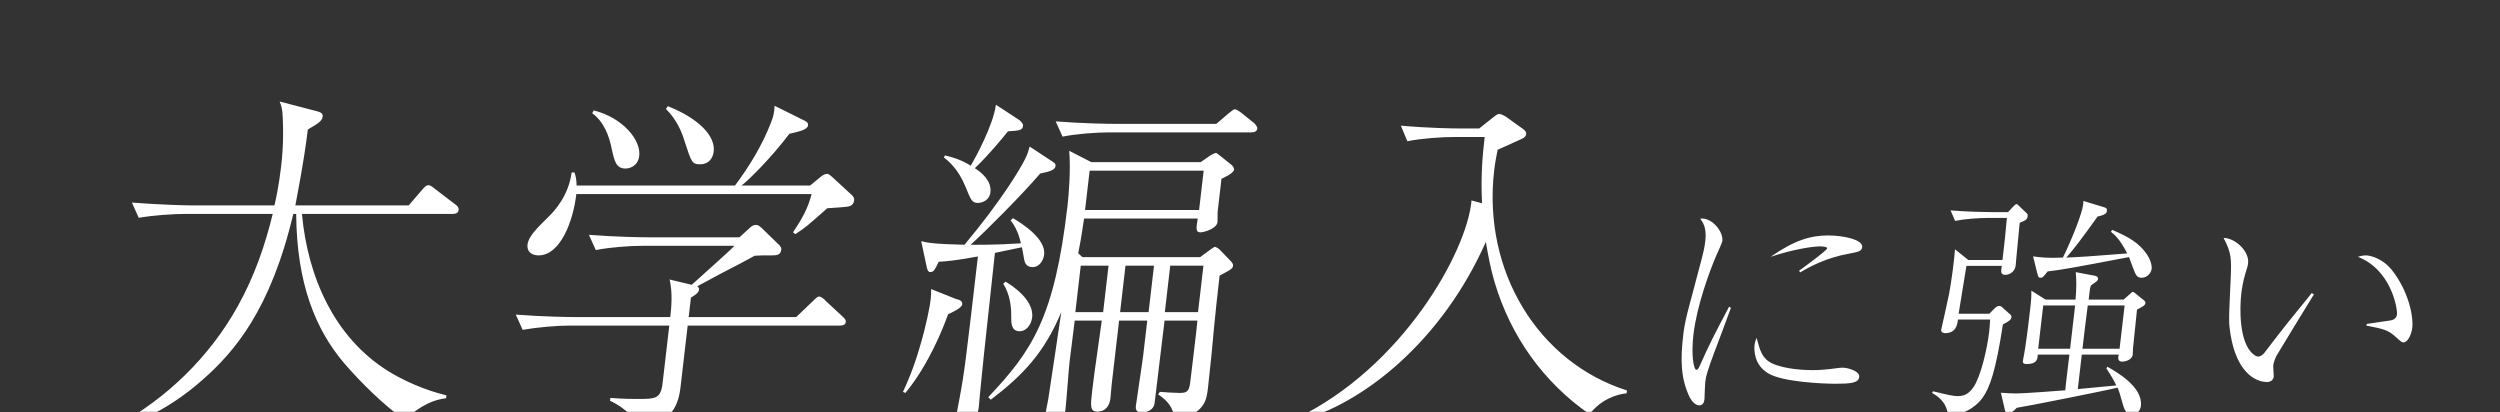 <?xml version="1.0" encoding="UTF-8"?>
<svg width="970px" height="160px" viewBox="0 0 970 160" version="1.1" xmlns="http://www.w3.org/2000/svg" xmlns:xlink="http://www.w3.org/1999/xlink">
    <rect x="0" y="0" width="970" height="160" fill="#333333" stroke="none"/>
    <title>transfer-main</title>
    <defs>
        <rect id="path-1" x="0" y="0" width="970" height="160"></rect>
    </defs>
    <g id="HOME" stroke="none" stroke-width="1" fill="none" fill-rule="evenodd">
        <g id="transfer-main">
            <mask id="mask-2" fill="white">
                <use xlink:href="#path-1"></use>
            </mask>
            <g id="Mask"></g>
            <path d="M173.096,154.523 L173.224,153.423 C169.556,152.46 160.588,150.121 150.528,143.932 C129.648,130.865 119.365,107.344 117.157,82.998 L175.677,82.998 C176.657,82.998 177.809,82.722 177.953,81.485 C178.065,80.522 177.445,79.834 176.793,79.421 L168.693,73.232 C167.281,72.131 166.893,71.856 166.193,71.856 C165.493,71.856 164.869,72.406 163.901,73.507 L158.561,79.696 L114.601,79.696 C117.765,63.328 118.913,54.662 119.425,50.261 C122.885,48.198 124.973,47.097 125.181,45.309 C125.341,43.934 124.409,43.521 122.777,43.108 L108.509,39.395 C109.157,41.045 109.589,42.146 109.717,45.859 C109.905,50.261 110.025,56.451 109.081,64.566 C108.233,71.856 107.017,77.496 106.481,79.696 L74.421,79.696 C71.761,79.696 61.573,79.421 51.169,78.596 L53.841,84.511 C59.273,83.548 67.037,82.998 72.077,82.998 L105.817,82.998 C102.853,95.239 98.645,107.344 92.277,118.76 C81.464,138.292 64.72,154.661 44.852,165.389 L45.44,166.352 C50.236,164.839 63.908,160.438 78.744,147.233 C90.912,136.504 104.981,120.273 113.797,82.998 L114.917,82.998 C115.125,110.095 122.44,127.839 133.52,140.906 C140.184,148.608 148.976,157.274 157,162.914 C160.432,159.887 165.72,155.348 173.096,154.523 Z M276.919,58.789 C277.639,52.599 270.863,45.859 259.087,41.183 L258.399,42.283 C262.539,46.41 264.515,51.086 265.623,54.8 C268.303,63.053 268.503,63.741 271.723,63.741 C275.083,63.741 276.631,61.265 276.919,58.789 Z M331.411,77.771 C331.523,76.808 331.151,76.395 330.531,75.707 L323.071,68.83 C321.551,67.455 321.271,67.455 320.851,67.455 C320.011,67.455 318.951,68.142 318.327,68.692 L314.303,71.994 L287.703,71.994 C290.463,69.93 299.327,61.127 306.279,51.911 C310.451,50.949 313.331,50.261 313.523,48.61 C313.635,47.647 312.983,47.235 312.191,46.822 L300.543,41.045 C300.395,43.521 300.235,44.896 299.059,47.785 C295.671,56.451 290.823,64.428 285.183,71.994 L223.723,71.994 C223.699,69.793 223.423,68.555 222.915,66.904 L221.795,66.904 C220.631,75.707 215.478,81.485 213.106,83.823 C208.206,88.637 205.038,91.801 204.686,94.827 C204.318,97.99 206.71,99.091 208.95,99.091 C217.35,99.091 222.37,86.024 223.619,75.295 L314.899,75.295 C313.59,80.522 311.446,84.511 307.71,90.15 L308.61,90.838 C312.85,88.087 313.646,87.262 320.978,80.797 C321.818,80.797 329.162,80.247 329.178,80.109 C330.89,79.834 331.33,78.458 331.411,77.771 Z M248.027,60.44 C248.747,54.25 241.495,45.584 230.335,42.833 L229.787,43.934 C234.303,47.235 236.339,52.599 237.395,57.964 C238.407,62.503 239.051,65.391 242.691,65.391 C244.371,65.391 247.563,64.428 248.027,60.44 Z M328.162,124.95 C328.274,123.987 327.622,123.575 327.002,122.887 L320.178,116.56 C320.194,116.422 318.674,115.046 317.834,115.046 C317.274,115.046 316.962,115.322 315.386,116.835 L308.926,123.024 L267.206,123.024 L268.086,115.459 C269.286,114.771 271.094,113.671 271.238,112.433 C271.334,111.608 270.806,111.333 270.558,111.058 C271.602,110.507 276.526,107.894 279.518,106.243 C281.45,105.281 290.69,100.466 292.794,99.228 C294.63,99.091 296.03,99.091 299.25,99.091 C301.07,99.091 302.89,99.091 303.146,96.89 C303.226,96.202 302.87,95.652 302.374,95.102 L295.582,88.5 C294.822,87.812 294.186,87.262 293.346,87.262 C292.366,87.262 291.618,87.674 290.666,88.637 L286.906,92.076 L251.626,92.076 C249.106,92.076 238.902,91.938 228.498,91.113 L231.17,97.028 C236.618,95.927 244.382,95.377 249.282,95.377 L284.982,95.377 C282.75,97.715 270.894,108.169 268.382,110.507 L259.802,108.444 C261.03,113.533 260.498,119.31 260.066,123.024 L223.386,123.024 C220.726,123.024 210.522,122.887 200.118,122.061 L202.79,127.976 C208.222,127.013 216.002,126.325 221.042,126.325 L259.682,126.325 L257.09,148.608 C256.37,154.798 254.41,154.798 246.99,154.798 C245.31,154.798 241.95,154.798 236.818,154.385 L236.69,155.486 C238.942,156.586 246.754,160.438 247.105,167.04 C259.466,164.289 263.046,158.787 264.038,150.259 L266.822,126.325 L325.762,126.325 C326.742,126.325 328.018,126.188 328.162,124.95 Z M478.412,103.08 C478.46,102.667 478.384,102.117 477.252,101.016 L473.004,96.615 C472.74,96.477 471.84,95.79 471.42,95.79 C471.14,95.79 470.532,96.202 469.768,96.752 L465.636,99.779 L419.996,99.779 L418.352,98.266 C419.664,91.801 420.144,87.674 420.62,84.786 L464.72,84.786 C464.132,88.637 463.816,90.15 465.776,90.15 C467.036,90.15 472.096,88.775 472.4,86.161 C472.48,85.473 472.364,82.86 472.428,82.31 L473.932,69.38 C474.228,69.243 478.652,67.317 478.828,65.804 C478.892,65.254 478.288,64.428 478.04,64.153 L473.944,60.852 C472.144,59.477 472.02,59.339 471.74,59.339 C471.32,59.339 469.232,60.44 469.216,60.577 L465.864,62.915 L423.444,62.915 L414.856,58.514 C415.472,65.254 414.74,75.157 414.196,79.834 C409.155,123.162 400.511,136.091 383.435,154.11 L384.443,155.073 C396.887,145.582 405.175,136.917 411.776,121.099 C411.519,123.299 407.355,150.672 406.735,154.798 C406.639,155.623 405.755,159.612 405.675,160.3 C405.563,161.263 405.339,163.189 408.419,163.189 C408.699,163.189 412.899,163.189 413.379,159.062 C413.731,156.036 414.675,143.106 414.995,140.355 C415.283,137.88 416.719,126.738 416.991,124.4 L427.491,124.4 C424.387,146.27 424.211,147.783 423.779,151.497 C423.091,157.412 422.819,159.75 425.899,159.75 C426.459,159.75 430.255,159.612 430.847,154.523 C430.943,153.698 431.235,149.984 431.331,149.159 L434.211,124.4 L445.131,124.4 L443.579,137.742 C443.227,140.768 440.955,155.486 440.715,157.549 C440.635,158.237 440.551,160.163 443.071,160.163 C444.331,160.163 445.795,159.612 446.887,158.65 C447.839,157.687 447.935,156.861 448.079,155.623 C448.655,150.672 451.323,128.939 451.851,124.4 L464.591,124.4 C464.507,126.325 462.239,144.62 461.807,148.333 C461.391,151.91 460.487,152.46 457.687,152.46 C456.427,152.46 451.139,152.185 450.035,152.047 L449.363,153.01 C452.731,155.348 455.259,157.687 455.987,163.464 C467.571,160.163 468.131,155.348 468.691,150.534 C468.931,148.471 469.879,139.118 470.103,137.192 C471.524,121.374 472.612,112.02 473.204,106.931 C478.268,104.318 478.3,104.043 478.412,103.08 Z M445.656,121.099 L434.596,121.099 L436.692,103.08 L447.752,103.08 L445.656,121.099 Z M464.836,121.099 L451.956,121.099 L454.052,103.08 L466.932,103.08 L464.836,121.099 Z M428.016,121.099 L417.236,121.099 L419.332,103.08 L430.112,103.08 L428.016,121.099 Z M465.244,81.485 L421.004,81.485 L422.78,66.217 L467.02,66.217 L465.244,81.485 Z M409.548,64.428 C409.66,63.466 409.132,63.191 407.44,62.09 L399.508,56.863 C399.052,58.376 398.752,59.752 397.672,61.815 C396.012,65.254 388.52,77.908 374.216,94.964 C362.068,94.689 359.752,94.139 357.436,93.589 L359.336,102.53 C359.856,105.281 360.244,105.556 361.084,105.556 C362.344,105.556 362.908,104.318 364.208,101.567 C367.024,101.429 371.412,101.016 379.428,99.503 C374.691,140.218 374.227,144.207 372.359,154.248 C372.263,155.073 371.379,159.062 371.267,160.025 C371.027,162.088 371.427,163.464 373.667,163.464 C374.507,163.464 375.939,163.189 377.311,162.226 C379.275,160.988 379.591,159.475 379.767,157.962 C379.863,157.136 380.139,153.56 380.235,152.735 C381.039,144.62 381.379,140.493 386.028,98.128 L396.504,95.927 C396.704,96.615 397.176,99.779 397.36,100.604 C397.544,101.429 397.848,103.63 400.648,103.63 C403.588,103.63 404.92,100.604 405.128,98.816 C405.848,92.626 396.72,86.849 393.056,84.648 L392.12,85.473 C393.204,86.986 395.016,89.462 396.12,94.414 C385.96,95.102 377.996,94.964 376.596,94.964 C382.54,89.6 396.008,76.12 403.612,67.317 C406.912,66.629 409.356,66.079 409.548,64.428 Z M361.296,112.158 C361.244,113.809 361.272,114.771 361.128,116.009 C360.792,118.898 359.367,126.325 356.851,134.716 C354.287,143.519 351.859,148.746 350.355,152.047 L351.287,152.46 C360.407,141.456 365.991,127.151 367.859,121.924 C369.044,121.374 373.172,119.586 373.348,118.073 C373.508,116.697 372.156,116.284 370.928,116.009 L361.296,112.158 Z M487.824,49.848 C487.904,49.161 487.036,48.198 486.788,47.923 L481.668,43.796 C479.992,42.558 479.588,42.421 479.028,42.421 C478.608,42.421 477.828,43.108 476.752,43.934 L471.932,48.06 L432.872,48.06 C430.212,48.06 420.008,47.923 409.604,47.097 L412.276,53.012 C417.724,51.911 425.488,51.361 430.528,51.361 L485.548,51.361 C486.808,51.361 487.696,50.949 487.824,49.848 Z M396.952,48.748 C397.048,47.923 395.9,46.96 395.652,46.685 L386.416,40.632 C385.332,48.748 378.416,61.265 376.664,64.291 C372.876,61.953 369.628,60.99 366.628,60.302 L366.252,61.127 C368.052,62.503 371.76,65.529 374.6,72.406 C376.668,77.496 377.084,78.734 379.464,78.734 C381.004,78.734 383.916,77.771 384.284,74.607 C384.78,70.343 381.228,67.179 378.232,65.254 C383.74,60.027 388.644,53.975 391.096,50.949 C395.748,50.674 396.744,50.536 396.952,48.748 Z M400.475,123.162 C401.02,118.485 397.116,113.533 390.192,109.269 L389.256,110.095 C391.856,114.221 392.432,118.898 392.355,123.162 C392.395,125.225 392.291,128.526 395.651,128.526 C398.031,128.526 400.123,126.188 400.475,123.162 Z M631.137,152.597 L631.265,151.497 C596.969,140.631 575.165,105.418 579.742,66.079 C580.158,62.503 580.726,60.027 581.09,58.101 C582.414,57.551 589.066,54.525 590.546,53.837 C591.434,53.425 592.058,52.874 592.154,52.049 C592.25,51.224 591.63,50.536 590.854,49.986 L584.134,45.172 C583.606,44.896 582.426,44.209 581.726,44.209 C581.166,44.209 580.714,44.484 579.638,45.309 L573.93,49.848 L566.65,49.848 C563.99,49.848 553.926,49.711 543.538,48.748 L546.054,54.8 C551.502,53.7 559.406,53.149 564.306,53.149 L576.066,53.149 C575.442,58.514 574.434,67.179 575.033,78.871 L570.961,77.771 C569.185,97.853 543.949,142.694 502.881,162.363 L503.313,163.464 C529.001,156.861 559.601,132.103 576.509,93.864 C577.425,99.228 578.373,104.318 579.881,109.407 C586.113,130.452 598.873,148.333 616.753,160.713 C621.205,154.936 627.169,153.01 631.137,152.597 Z M670.886,118.992 C665.466,129.273 663.502,132.951 659.472,142.006 C659.461,142.1 658.817,143.515 658.241,143.515 C657.089,143.515 656.137,137.667 657.048,129.839 C658.332,118.804 663.283,105.127 666.152,98.619 C666.656,97.582 668.214,94.092 668.291,93.432 C668.697,89.942 664.182,84.188 659.69,84.849 C660.603,86.075 662.271,88.244 661.667,93.432 C661.36,96.073 660.787,98.525 660.29,100.317 L654.815,120.973 C653.767,125.029 653.309,128.141 653.101,129.933 C651.971,139.648 652.097,146.816 655.572,154.079 C656.271,155.494 657.791,157.286 659.231,157.286 C660.863,157.286 661.208,155.965 661.34,154.834 C661.351,154.739 661.507,149.269 661.628,148.231 C661.913,145.779 662.808,143.044 664.906,137.384 C665.874,134.838 670.598,122.293 671.599,119.464 L670.886,118.992 Z M698.449,105.693 C702.264,103.429 708.515,100.034 717.342,98.431 C720.97,97.77 722.347,97.487 722.534,95.884 C722.874,92.96 715.189,91.357 709.333,91.357 C702.709,91.357 696.463,93.054 686.959,99.657 C695.747,96.733 703.271,95.601 706.055,95.601 C706.247,95.601 709.031,95.601 708.943,96.356 C708.844,97.204 700.248,103.429 698.046,105.033 L698.449,105.693 Z M681.577,131.065 C681.19,131.914 680.911,132.668 680.768,133.895 C680.527,135.97 680.625,141.723 686.204,144.93 C691.772,148.231 707.439,148.891 711.855,148.891 C717.807,148.891 721.093,148.703 721.379,146.25 C721.653,143.892 716.707,142.666 715.075,142.666 C714.691,142.666 714.211,142.666 713.433,142.761 C708.268,143.421 706.614,143.61 703.158,143.61 C701.046,143.61 692.716,143.421 687.529,140.969 C683.62,139.082 682.841,135.875 681.577,131.065 Z M830.669,157.474 C831.524,150.118 821.165,144.27 817.651,142.289 L817.286,142.949 C819.324,146.062 820.279,147.76 821.126,149.552 L806.178,150.966 L807.736,137.573 L822.04,137.573 C821.823,138.611 821.53,140.308 823.354,140.308 C825.274,140.308 827.314,139.271 827.512,137.573 C827.556,137.196 827.572,135.404 827.616,135.026 C828,131.725 828.828,122.954 829.158,120.124 C831.305,118.992 832.32,118.521 832.43,117.577 C832.496,117.011 831.89,116.446 831.528,116.257 L828.719,113.993 C828.283,113.616 827.847,113.239 827.463,113.239 C827.271,113.239 827.26,113.333 826.19,114.276 L823.944,116.257 L810.408,116.257 L810.748,113.333 C810.879,112.201 810.901,112.013 811.236,110.786 C813.641,109.089 813.951,108.9 814.017,108.334 C814.116,107.485 813.573,107.202 812.923,107.014 L805.407,105.599 C805.715,109.56 805.654,111.73 805.32,116.257 L793.704,116.257 L788.158,112.767 C788.193,114.936 788.179,115.88 787.587,120.973 C787.313,123.331 786.556,129.839 785.727,135.309 C785.573,136.63 785.033,138.799 784.869,140.214 C784.759,141.157 785.804,141.252 786.38,141.252 C790.508,141.252 790.557,139.177 790.648,137.573 L802.936,137.573 C802.705,139.554 801.479,149.269 801.323,151.438 C797.738,151.721 785.052,152.664 782.364,152.664 C781.116,152.664 778.823,152.57 776.349,152.381 L777.948,159.267 C778.137,160.115 778.872,160.398 779.256,160.398 C780.12,160.398 781.275,159.549 782.485,158.229 C785.9,157.757 818.038,151.344 821.603,150.401 C822.355,152.193 822.492,152.664 823.641,156.814 C824.59,160.21 825.751,160.964 827.287,160.964 C829.495,160.964 830.515,158.795 830.669,157.474 Z M822.399,135.309 L807.999,135.309 C808.778,128.613 808.899,127.575 810.048,118.521 L824.352,118.521 L822.399,135.309 Z M803.199,135.309 L790.815,135.309 L792.768,118.521 L805.152,118.521 L803.199,135.309 Z M834.841,104.278 C834.929,103.524 834.951,100.034 830.379,95.601 C827.019,92.3 821.884,90.225 819.509,89.187 L819.037,89.942 C820.622,91.168 822.622,92.96 825.356,98.336 C809.758,99.562 808.019,99.657 801.746,99.94 C804.851,96.356 807.679,92.677 813.872,84 C814.95,83.811 817.32,83.245 817.463,82.019 C817.594,80.887 817.328,80.699 816.401,80.416 L808.334,77.963 C808.332,78.812 808.31,79.001 808.255,79.472 C807.915,82.396 804.428,91.734 800.402,99.94 C794.321,100.223 791.485,99.845 788.841,99.468 L790.473,106.07 C790.873,107.58 791.043,107.768 791.715,107.768 C792.579,107.768 792.708,107.485 794.496,105.316 C800.536,104.561 802.788,104.184 826.056,99.751 C826.13,99.94 827.219,102.958 827.811,104.467 C828.711,106.636 829.059,107.768 830.979,107.768 C832.899,107.768 834.622,106.165 834.841,104.278 Z M786.726,83.811 C786.803,83.151 786.633,82.962 786.197,82.585 L783.432,79.944 C782.741,79.284 782.656,79.189 782.464,79.189 C781.984,79.189 781.106,80.133 780.881,80.416 L779.126,82.302 L772.694,82.302 C770.87,82.302 763.969,82.208 756.834,81.642 L758.571,85.697 C762.306,84.943 767.726,84.566 771.086,84.566 L778.67,84.566 C778.116,90.979 777.71,94.469 776.964,100.883 L763.716,100.883 L758.535,96.733 C758.244,100.883 757.204,108.994 756.217,114.182 C755.934,115.785 753.175,127.953 753.175,127.953 C753.065,128.896 753.981,129.273 754.653,129.273 C758.973,129.273 759.464,125.877 759.684,123.991 L772.164,123.991 C772.172,124.746 771.884,128.047 771.807,128.707 C771.039,135.309 768.54,146.062 765.764,150.118 C764.607,151.815 762.947,153.702 759.683,153.702 C757.763,153.702 755.429,153.136 750.015,151.815 L749.65,152.476 C751.364,153.419 755.495,155.871 755.819,161.342 C763.757,160.776 767.728,156.343 769.089,154.551 C772.057,150.495 774.35,143.987 777.128,125.877 C779.276,124.746 780.302,124.18 780.434,123.048 C780.499,122.482 780.244,122.199 779.542,121.633 L777.021,119.369 C776.681,118.992 776.234,118.709 775.658,118.709 C775.178,118.709 774.676,118.898 773.917,119.652 L771.851,121.727 L759.947,121.727 C760.839,116.54 762.081,108.334 762.973,103.147 L776.701,103.147 C776.33,105.505 776.199,106.636 778.119,106.636 C779.367,106.636 781.78,105.693 782.099,102.958 C782.143,102.581 782.277,100.6 782.321,100.223 C782.763,95.601 783.193,91.074 783.635,86.452 C786.06,85.414 786.561,85.226 786.726,83.811 Z M896.916,113.71 C896.584,114.088 896.016,114.842 895.898,115.031 C887.834,124.934 886.945,125.972 878.568,136.913 C878.108,137.573 877.156,138.328 876.1,138.328 C875.236,138.328 874.374,137.479 874.108,137.29 C868.694,132.668 868.993,119.369 869.608,114.088 C869.86,111.918 870.263,109.277 871.212,106.07 C872.107,103.335 872.139,103.052 872.26,102.015 C872.743,97.865 867.8,92.488 862.734,92.3 C865.809,98.053 865.823,100.411 865.51,108.051 C864.865,122.671 864.679,124.274 865.148,127.67 C867.643,147.477 877.828,148.231 879.556,148.231 C881.284,148.231 882.076,147.194 882.197,146.156 C882.274,145.496 881.953,142.478 882.03,141.817 C882.172,140.591 882.581,139.554 883.108,138.328 C883.601,137.384 896.169,116.823 897.821,114.182 L896.916,113.71 Z M918.197,126.349 C924.487,127.575 926.555,127.953 929.501,130.688 C931.67,132.668 931.936,132.857 932.608,132.857 C934.048,132.857 935.625,130.028 935.954,127.198 C936.47,122.765 934.528,113.05 928.176,104.939 C924.416,100.128 919.544,99.091 917.912,99.091 C916.664,99.091 915.372,99.468 914.87,99.657 C927.825,104.656 930.282,119.841 930.03,122.01 C929.811,123.897 928.039,124.274 927.26,124.368 C925.99,124.557 919.64,125.5 918.274,125.689 L918.197,126.349 Z" id="Combined-Shape" fill="#FFFFFF" fill-rule="nonzero" mask="url(#mask-2)"></path>
        </g>
    </g>
</svg>